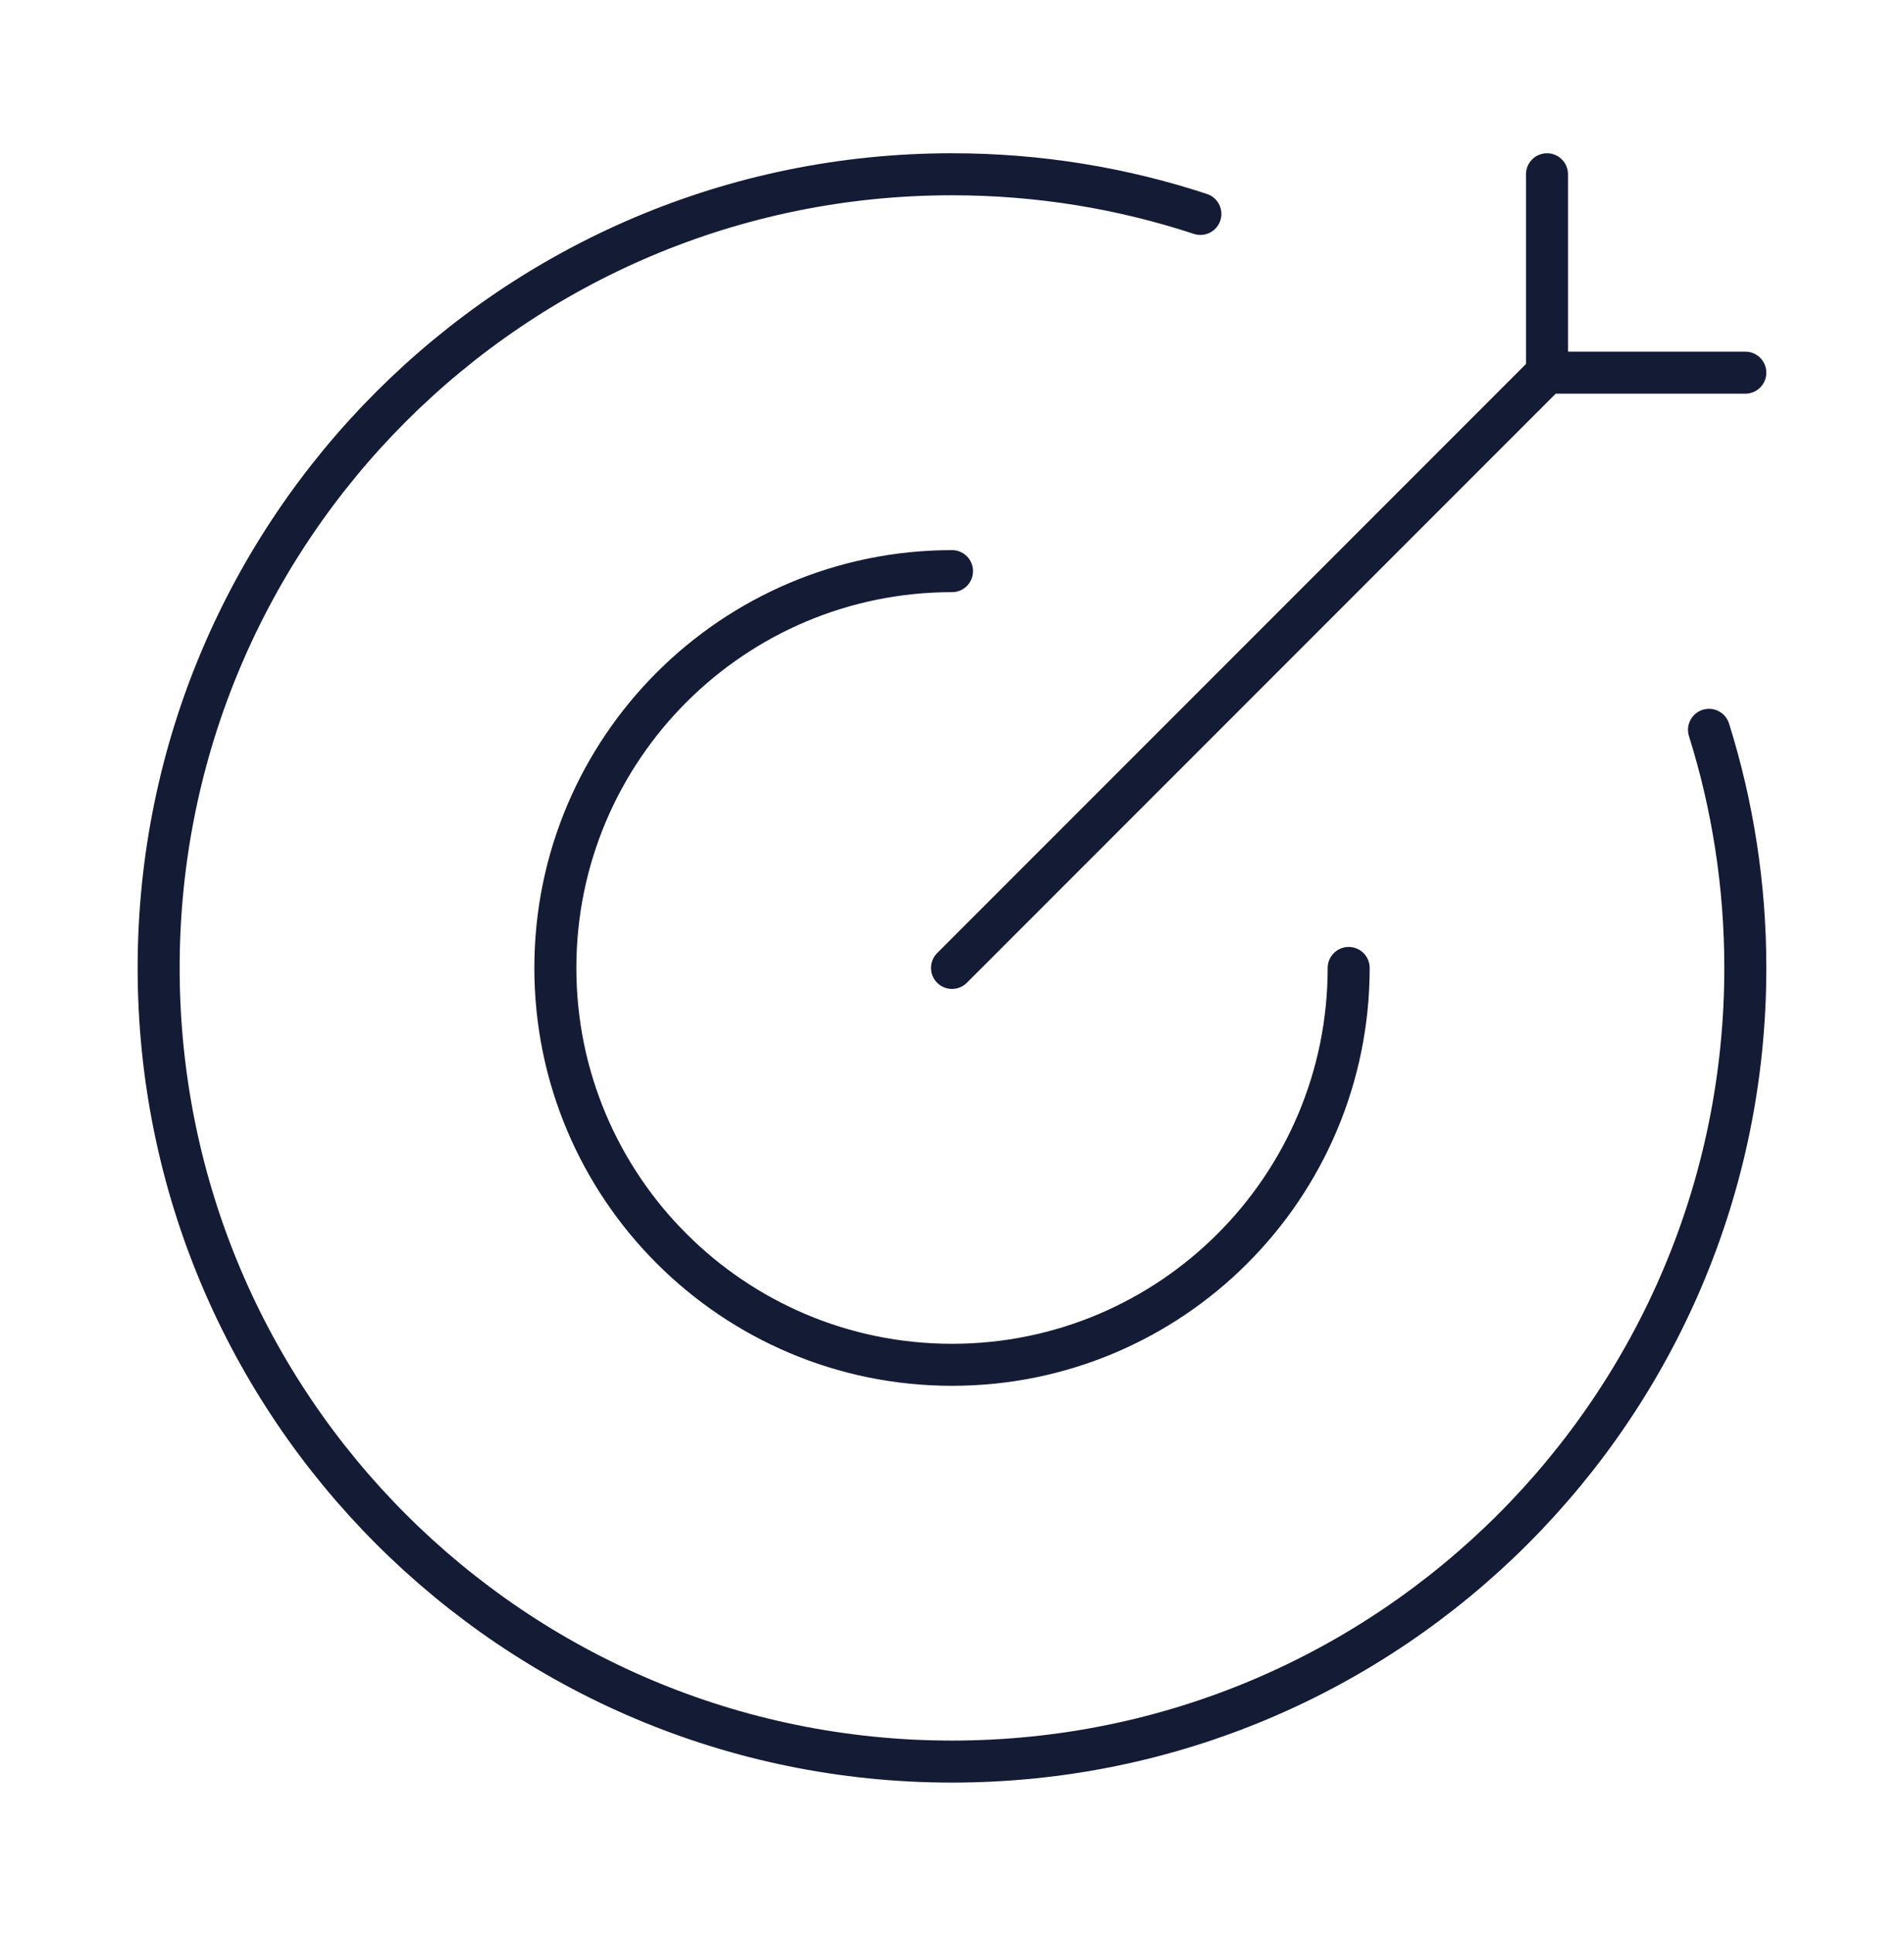 <svg width="68" height="69" viewBox="0 0 68 69" fill="none" xmlns="http://www.w3.org/2000/svg">
<path d="M42.871 7.637C40.08 6.718 37.098 6.221 33.999 6.221C18.351 6.221 5.666 18.906 5.666 34.554C5.666 50.202 18.351 62.887 33.999 62.887C49.647 62.887 62.333 50.202 62.333 34.554C62.333 31.593 61.878 28.737 61.036 26.054" stroke="#141B34" stroke-width="1.5" stroke-linecap="round"/>
<path d="M48.167 34.555C48.167 42.379 41.825 48.722 34.001 48.722C26.177 48.722 19.834 42.379 19.834 34.555C19.834 26.731 26.177 20.389 34.001 20.389" stroke="#141B34" stroke-width="1.5" stroke-linecap="round" stroke-linejoin="round"/>
<path d="M55.25 13.304L34 34.554M55.25 13.304V6.221M55.25 13.304H62.333" stroke="#141B34" stroke-width="1.5" stroke-linecap="round"/>
</svg>
